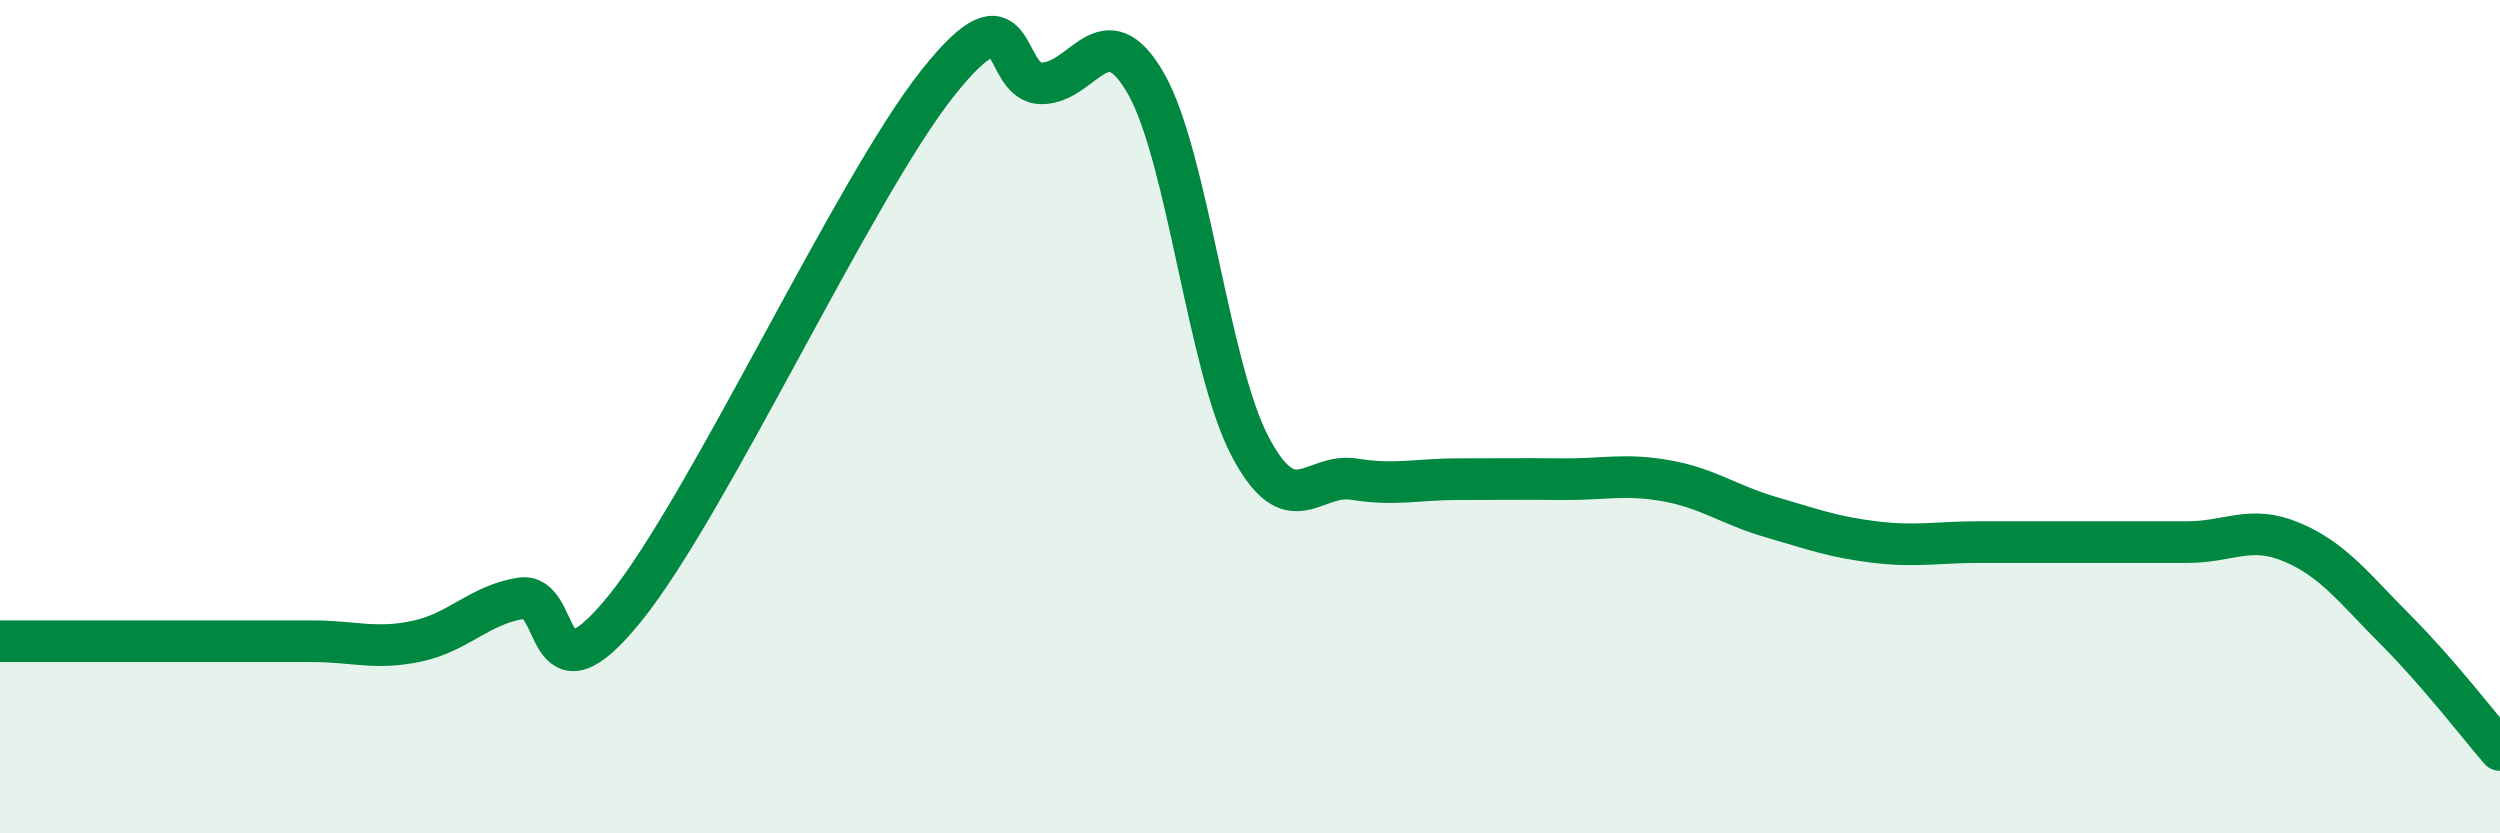 
    <svg width="60" height="20" viewBox="0 0 60 20" xmlns="http://www.w3.org/2000/svg">
      <path
        d="M 0,15.39 C 0.5,15.39 1.5,15.39 2.5,15.39 C 3.5,15.39 4,15.39 5,15.39 C 6,15.39 6.5,15.39 7.5,15.39 C 8.5,15.39 9,15.6 10,15.39 C 11,15.18 11.5,14.52 12.5,14.36 C 13.5,14.2 13,17.07 15,14.6 C 17,12.13 20.5,4.52 22.5,2 C 24.5,-0.52 24,2 25,2 C 26,2 26.5,0.26 27.5,2 C 28.5,3.74 29,8.81 30,10.71 C 31,12.61 31.5,11.34 32.5,11.5 C 33.5,11.66 34,11.5 35,11.5 C 36,11.5 36.5,11.49 37.5,11.5 C 38.5,11.51 39,11.36 40,11.54 C 41,11.72 41.5,12.12 42.5,12.41 C 43.5,12.7 44,12.89 45,13.01 C 46,13.13 46.5,13.01 47.5,13.01 C 48.5,13.01 49,13.01 50,13.01 C 51,13.01 51.5,13.01 52.5,13.01 C 53.5,13.01 54,12.59 55,13.01 C 56,13.43 56.5,14.12 57.5,15.12 C 58.5,16.12 59.5,17.42 60,18L60 20L0 20Z"
        fill="#008740"
        opacity="0.1"
        stroke-linecap="round"
        stroke-linejoin="round"
      />
      <path
        d="M 0,15.39 C 0.5,15.39 1.5,15.39 2.5,15.39 C 3.5,15.39 4,15.39 5,15.39 C 6,15.39 6.5,15.39 7.5,15.39 C 8.5,15.39 9,15.6 10,15.39 C 11,15.18 11.5,14.52 12.5,14.36 C 13.5,14.2 13,17.07 15,14.6 C 17,12.13 20.5,4.52 22.5,2 C 24.5,-0.52 24,2 25,2 C 26,2 26.5,0.26 27.5,2 C 28.5,3.74 29,8.81 30,10.71 C 31,12.61 31.5,11.34 32.5,11.5 C 33.5,11.66 34,11.5 35,11.5 C 36,11.5 36.5,11.49 37.5,11.5 C 38.5,11.51 39,11.36 40,11.54 C 41,11.72 41.5,12.12 42.5,12.41 C 43.5,12.7 44,12.89 45,13.01 C 46,13.13 46.5,13.01 47.5,13.01 C 48.5,13.01 49,13.01 50,13.01 C 51,13.01 51.5,13.01 52.5,13.01 C 53.5,13.01 54,12.59 55,13.01 C 56,13.43 56.5,14.12 57.5,15.12 C 58.5,16.12 59.5,17.42 60,18"
        stroke="#008740"
        stroke-width="1"
        fill="none"
        stroke-linecap="round"
        stroke-linejoin="round"
      />
    </svg>
  